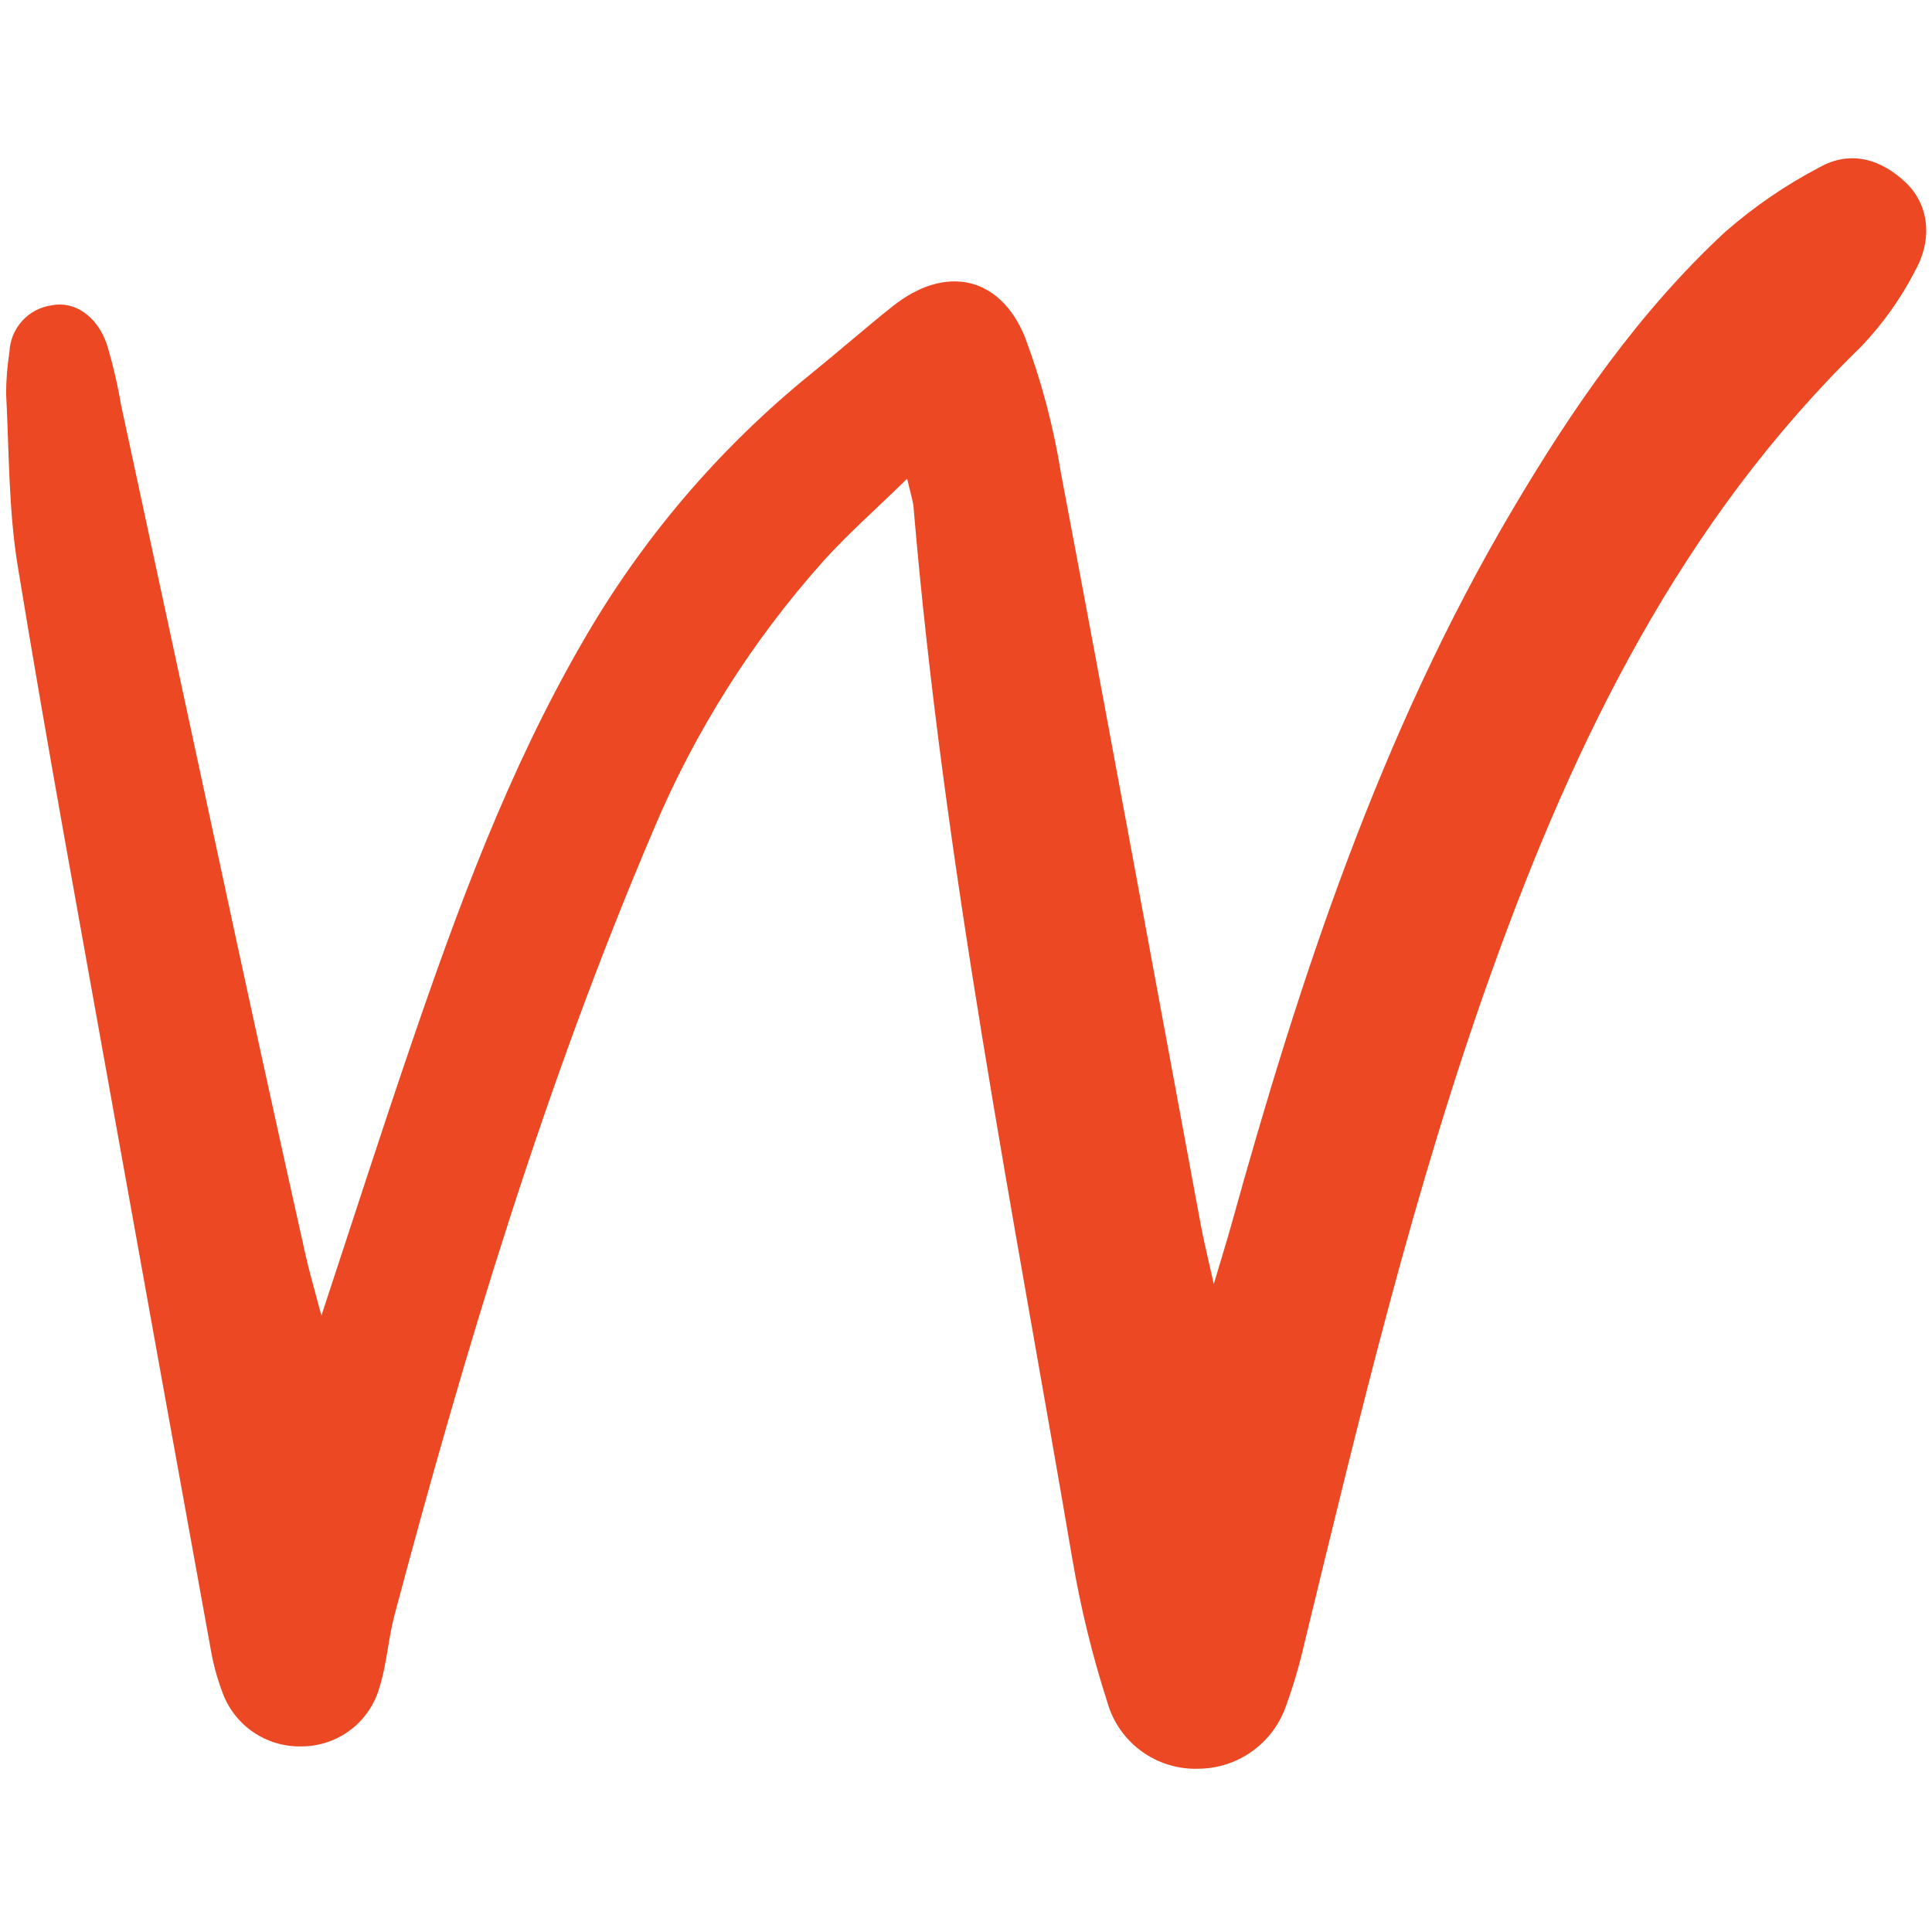 <?xml version="1.0" encoding="UTF-8"?> <!-- Uploaded to: SVG Repo, www.svgrepo.com, Transformed by: SVG Repo Mixer Tools --> <svg xmlns="http://www.w3.org/2000/svg" width="800px" height="800px" viewBox="0 -10 124 124" fill="none"><g id="SVGRepo_bgCarrier" stroke-width="0"></g><g id="SVGRepo_tracerCarrier" stroke-linecap="round" stroke-linejoin="round"></g><g id="SVGRepo_iconCarrier"><g clip-path="url(#clip0)"><path d="M58.224 20.724C56.148 22.751 54.398 24.287 52.85 26.006C48.278 31.123 44.587 36.963 41.93 43.289C34.972 59.607 29.869 76.55 25.318 93.666C24.917 95.176 24.831 96.775 24.367 98.261C24.069 99.353 23.421 100.319 22.523 101.009C21.625 101.7 20.526 102.079 19.393 102.086C18.262 102.123 17.149 101.793 16.219 101.147C15.289 100.501 14.593 99.571 14.233 98.498C13.921 97.657 13.687 96.789 13.534 95.906C11.409 84.207 9.296 72.505 7.195 60.802C5.141 49.324 3.024 37.855 1.14 26.348C0.545 22.712 0.586 18.967 0.393 15.269C0.395 14.371 0.467 13.475 0.607 12.588C0.637 11.848 0.927 11.142 1.425 10.594C1.924 10.046 2.599 9.692 3.333 9.593C4.79 9.309 6.228 10.283 6.855 12.087C7.241 13.374 7.548 14.684 7.774 16.01C10.252 27.51 12.729 39.01 15.205 50.511C16.651 57.194 18.12 63.873 19.61 70.547C19.848 71.62 20.163 72.676 20.628 74.439C22.671 68.25 24.449 62.713 26.328 57.211C29.37 48.297 32.617 39.468 37.354 31.268C41.161 24.626 46.169 18.749 52.122 13.936C53.868 12.524 55.554 11.037 57.313 9.642C60.653 6.995 64.162 7.679 65.78 11.628C66.842 14.458 67.618 17.388 68.096 20.372C71.14 36.469 74.091 52.584 77.082 68.691C77.266 69.675 77.513 70.654 77.903 72.415C78.421 70.669 78.741 69.652 79.026 68.625C83.444 52.703 88.59 37.074 97.06 22.736C100.904 16.228 105.167 10.04 110.726 4.884C112.575 3.268 114.609 1.875 116.784 0.735C118.763 -0.371 120.734 0.198 122.335 1.736C123.761 3.106 124.08 5.263 122.933 7.348C122.012 9.146 120.835 10.8 119.439 12.258C107.953 23.442 101.131 37.362 95.807 52.167C90.712 66.334 87.25 80.962 83.697 95.562C83.399 96.872 83.02 98.162 82.561 99.424C82.166 100.61 81.41 101.643 80.399 102.377C79.388 103.112 78.172 103.512 76.923 103.521C75.611 103.565 74.322 103.169 73.261 102.396C72.2 101.623 71.429 100.517 71.071 99.254C70.109 96.263 69.362 93.207 68.834 90.111C65.009 67.648 60.554 45.279 58.631 22.528C58.605 22.192 58.488 21.87 58.224 20.724Z" fill="#EB4823"></path></g><defs><clipPath id="clip0"><rect width="123.392" height="103.701" fill="white" transform="translate(0.323 0.123)"></rect></clipPath></defs></g></svg> 
